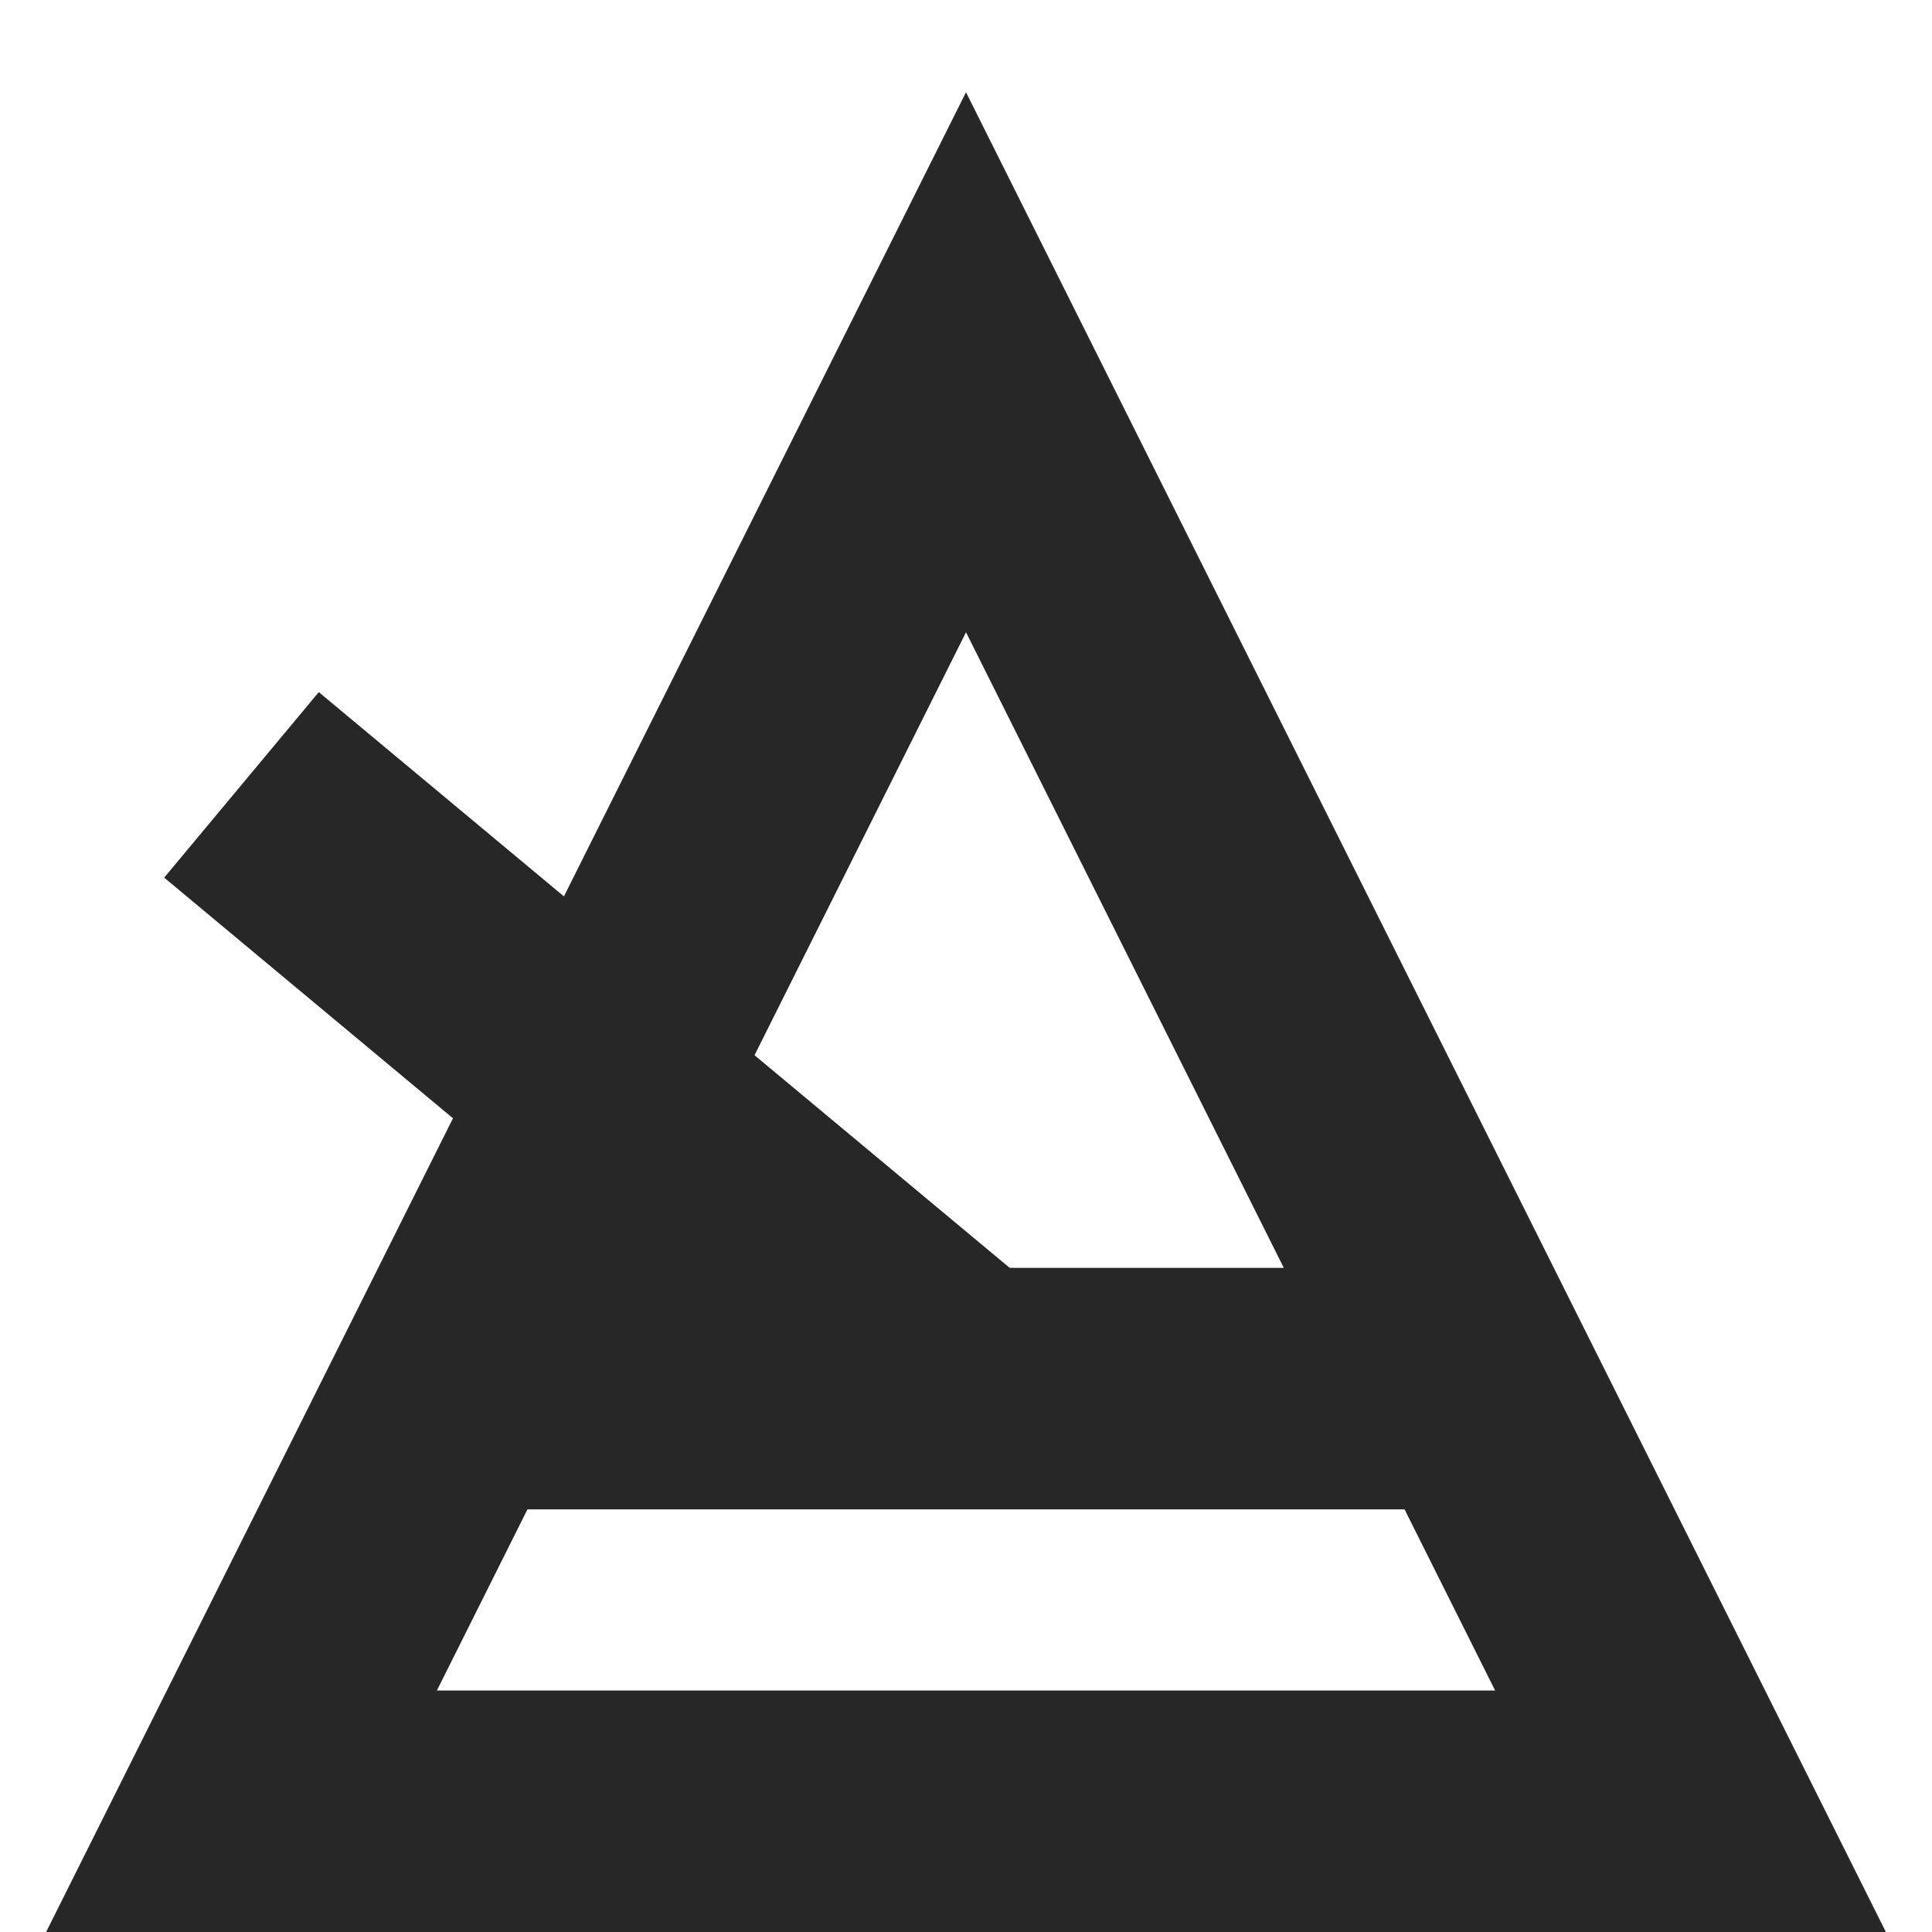 <svg width="16" height="16" viewBox="0 0 16 16" fill="none" xmlns="http://www.w3.org/2000/svg">
<g clip-path="url(#clip0_161_10)">
<path d="M3.75 11.5L8 3L12.25 11.5M3.75 11.5L2 15H14L12.25 11.5M3.75 11.5H12.25" stroke="#282727" stroke-width="2"/>
<path d="M8 11.5L2 6.5" stroke="#282727" stroke-width="2"/>
</g>
<defs>
<clipPath id="clip0_161_10">
<rect width="16" height="16" fill="white"/>
</clipPath>
</defs>
</svg>
